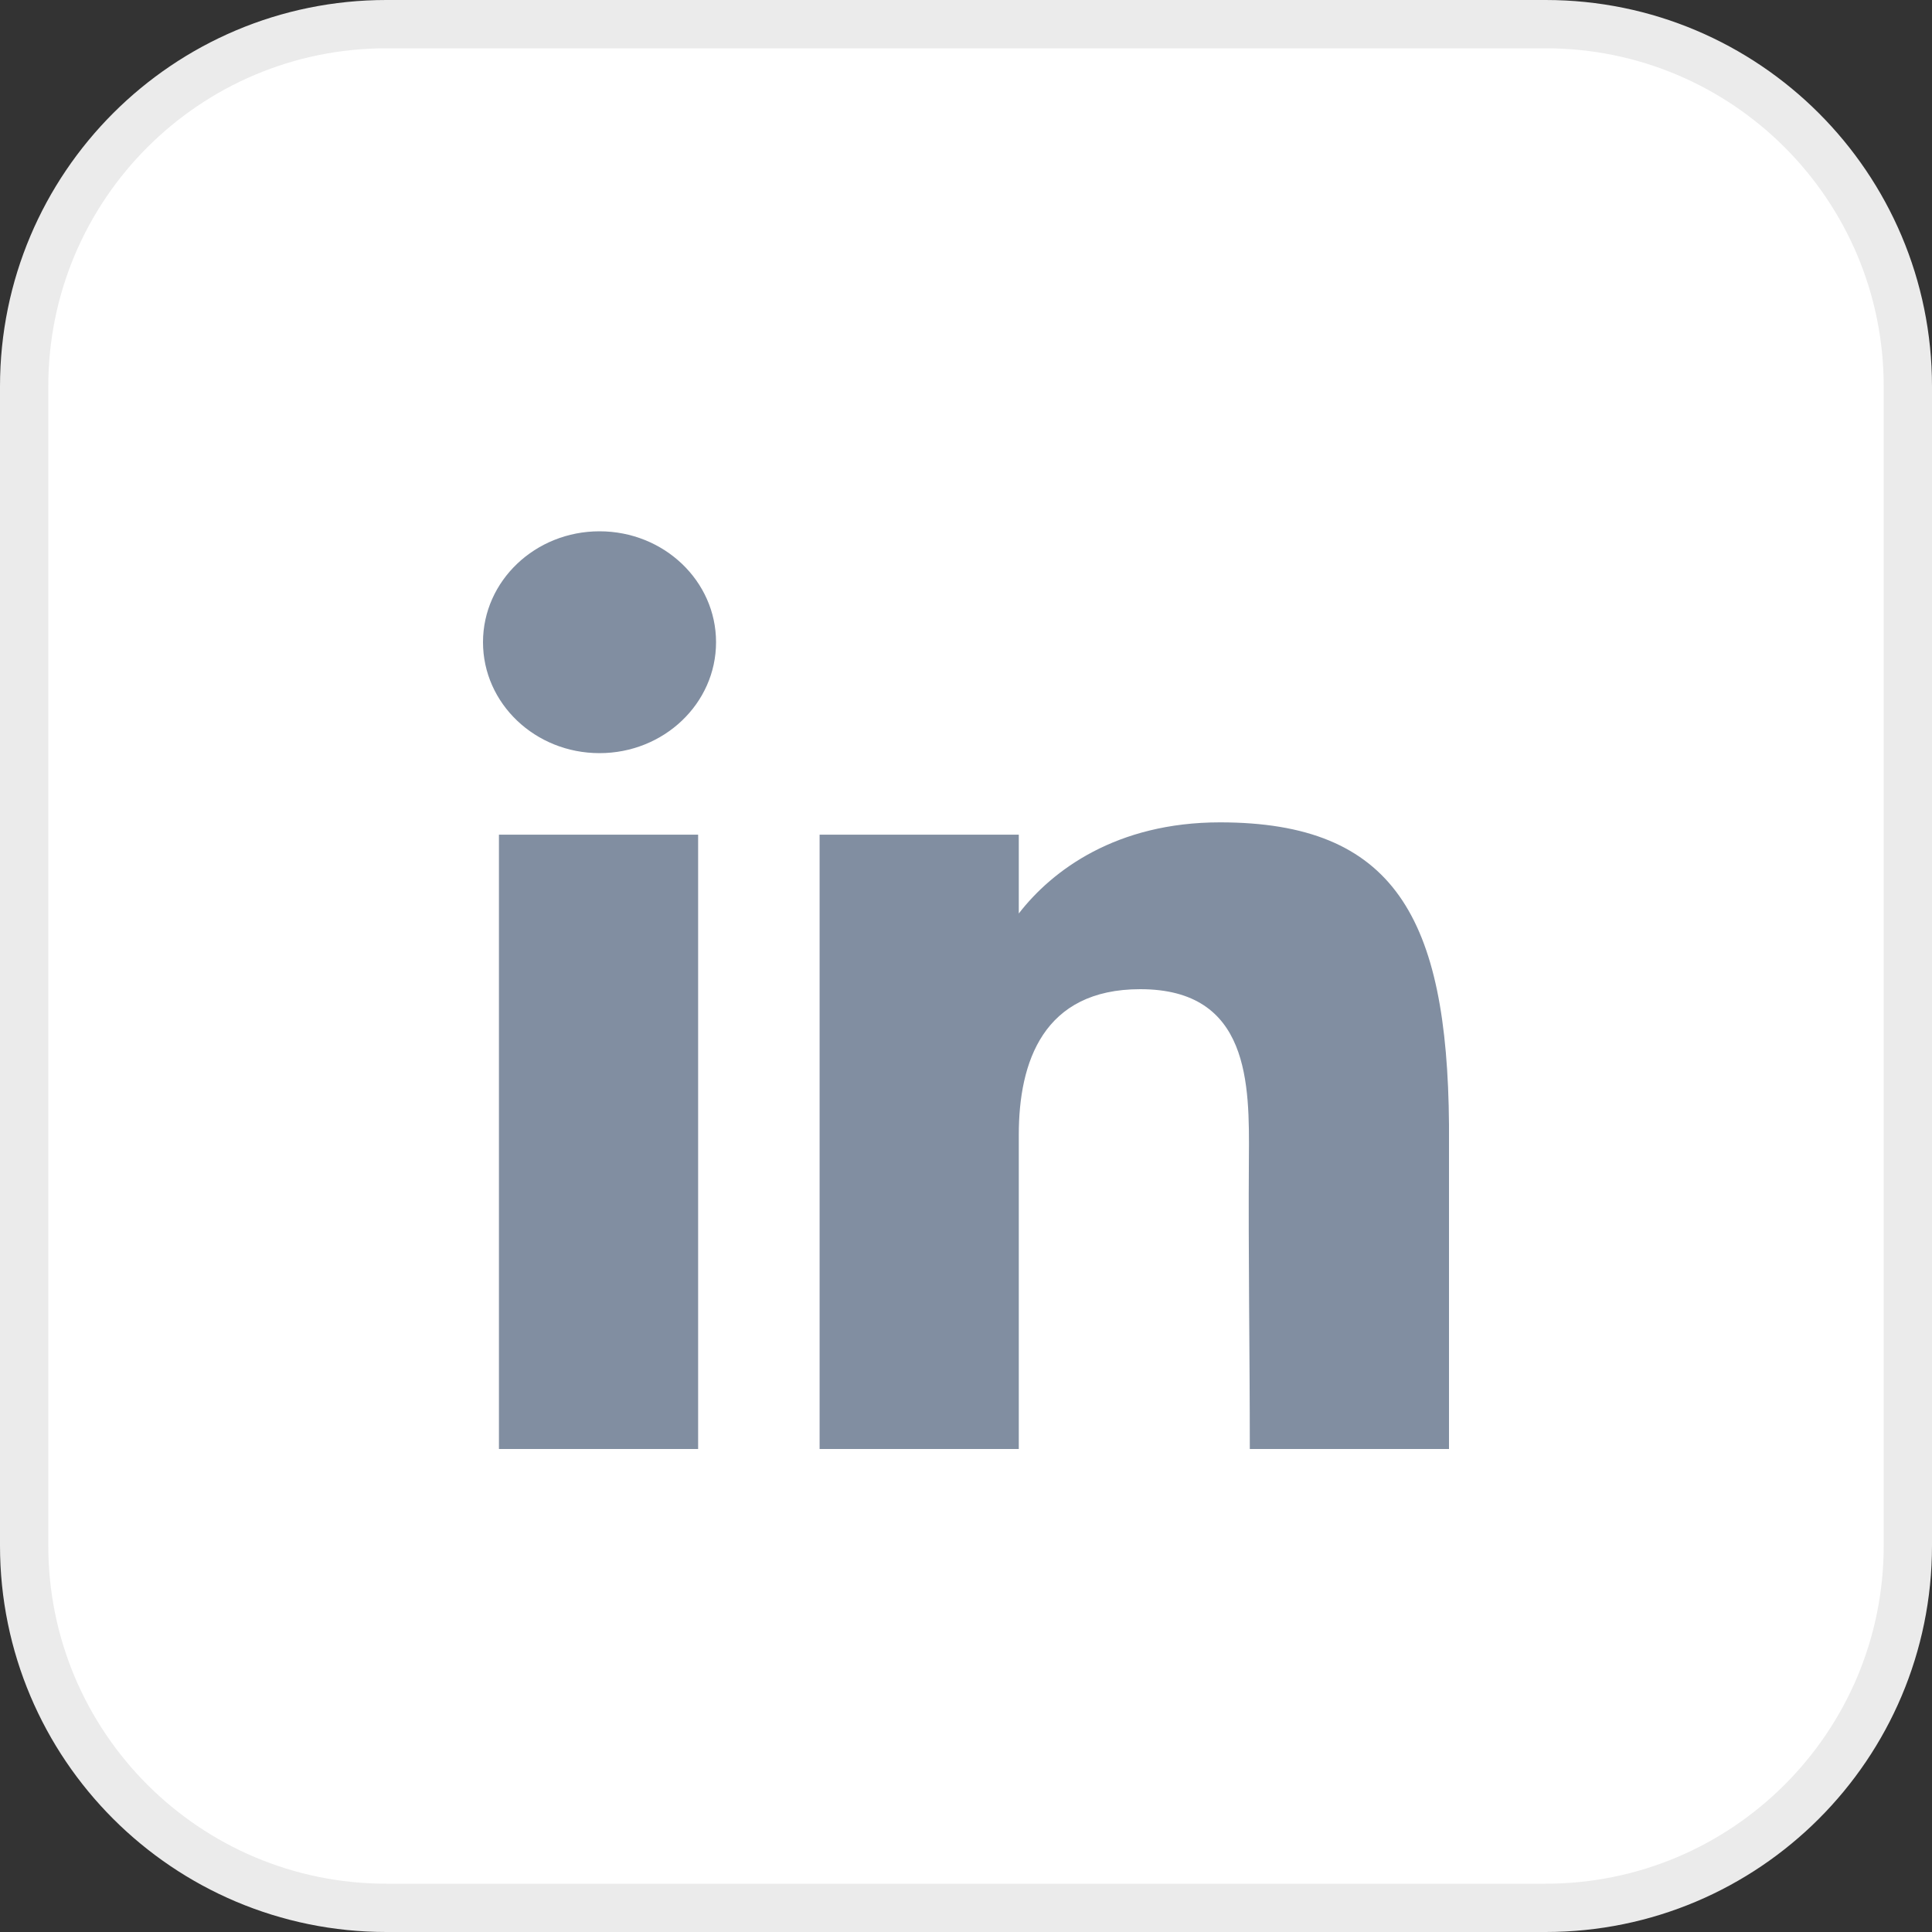 <svg width="40" height="40" viewBox="0 0 40 40" fill="none" xmlns="http://www.w3.org/2000/svg">
<rect x="0" y="0" width="40" height="40" fill="#333333" stroke="none"/>
<path d="M8 0.5H32C36.142 0.5 39.5 3.858 39.5 8V32C39.5 36.142 36.142 39.5 32 39.5H8C3.858 39.5 0.5 36.142 0.5 32V8C0.5 3.858 3.858 0.5 8 0.5Z" fill="white"/>
<path d="M8 0.5H32C36.142 0.5 39.5 3.858 39.5 8V32C39.5 36.142 36.142 39.5 32 39.5H8C3.858 39.5 0.5 36.142 0.5 32V8C0.5 3.858 3.858 0.5 8 0.5Z" stroke="#EBEBEB"/>
<path d="M14.825 13.296C14.825 14.565 13.745 15.593 12.412 15.593C11.08 15.593 10 14.565 10 13.296C10 12.028 11.08 11 12.412 11C13.745 11 14.825 12.028 14.825 13.296Z" fill="#818EA1"/>
<path d="M10.33 17.281H14.454V30H10.33V17.281Z" fill="#818EA1"/>
<path d="M21.093 17.281H16.969V30H21.093C21.093 30 21.093 25.996 21.093 23.492C21.093 21.99 21.597 20.48 23.608 20.48C25.881 20.48 25.868 22.447 25.857 23.97C25.843 25.962 25.876 27.994 25.876 30H30V23.287C29.965 19.001 28.868 17.026 25.258 17.026C23.114 17.026 21.785 18.017 21.093 18.913V17.281Z" fill="#818EA1"/>
</svg>
